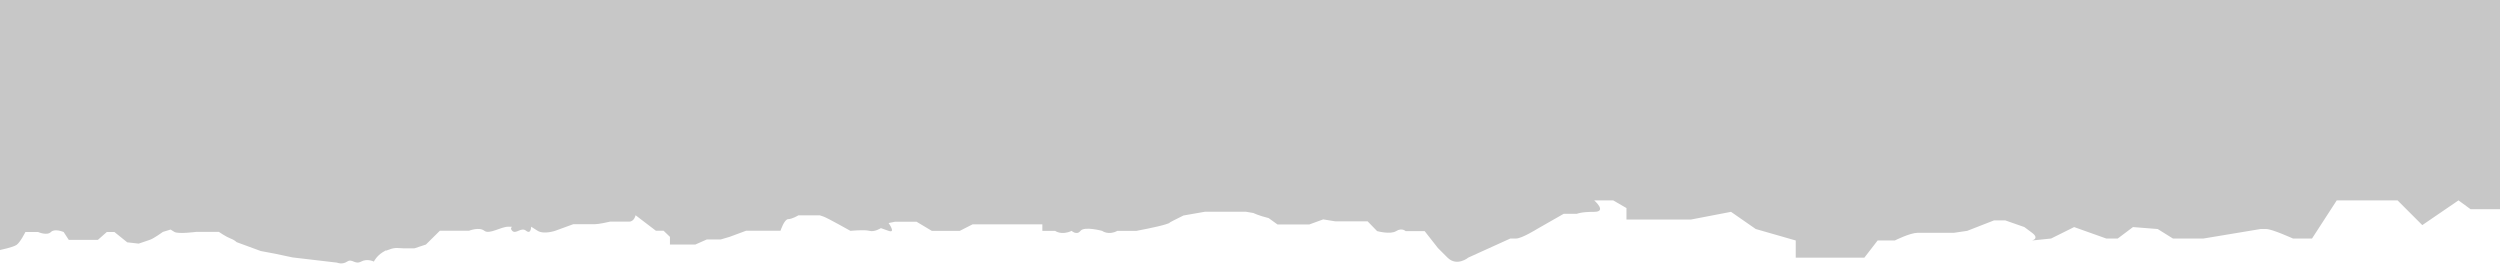 <?xml version="1.0" encoding="utf-8"?>
<!-- Generator: Adobe Illustrator 28.3.0, SVG Export Plug-In . SVG Version: 6.00 Build 0)  -->
<svg version="1.1" id="Ebene_1" xmlns="http://www.w3.org/2000/svg" xmlns:xlink="http://www.w3.org/1999/xlink" x="0px" y="0px"
	 viewBox="0 0 1920 211.3" enable-background="new 0 0 1920 211.3" xml:space="preserve">
<g id="Gruppe_73" transform="translate(1920 247.769) rotate(180)" display="none">
	<g display="inline">
		<g>
			<g>
				<g>
					<defs>
						<rect id="SVGID_1_" y="0" width="1920" height="247.8"/>
					</defs>
					<clipPath id="SVGID_00000092453549588685426280000004536745298849426818_">
						<use xlink:href="#SVGID_1_"  overflow="visible"/>
					</clipPath>
					<polygon clip-path="url(#SVGID_00000092453549588685426280000004536745298849426818_)" fill="#FFFFFF" points="1920,556.5 
						1920,0.5 1916,0 1896,3.2 1875.8,3 1856.3,7.2 1831.9,1.7 1821.4,22.8 1803.7,22.4 1781.3,19.9 1755.9,22.6 1733.5,27.6 
						1712.2,23.5 1690.1,28.3 1669.5,11.9 1647.2,26.1 1625.9,17.7 1604.3,9 1582.5,6 1560.8,10.6 1539.6,26.1 1517.8,20.3 
						1495.6,12.3 1474,15.5 1451.9,11.8 1432.5,22.5 1412.1,22.8 1391.6,29.9 1371.7,29.6 1351.5,26.5 1331.8,30.2 1320.6,45.2 
						1307.3,57.2 1291.2,69 1263.6,62.8 1242.6,70 1221.8,86.7 1201.1,91.5 1179.2,90.7 1163.2,101 1147.3,110.6 1129.6,114.5 
						1105.5,118.3 1084,128.7 1063.5,140.7 1041.2,152 1019.3,138.6 999.4,146.2 978.6,142.4 958.3,145.7 937.9,140.9 916.9,158 
						897.1,145.2 876.8,144.1 852.7,121 826.6,136.8 801.6,124.7 783.4,133 764.9,134.6 745.9,124.8 728,125.1 706.2,129.4 681,135 
						660.6,123.8 641.2,111.9 622.3,100.2 610.2,77.5 589.8,67.8 564.7,70.9 549.4,51.1 528.3,49.9 507,54.8 487.4,41.4 466.5,49 
						445.8,37.6 425.4,46.9 404.8,47.3 384,41 363.6,44.6 343.5,56.5 322.8,41.8 302.8,42.5 282.8,59.2 262.8,49.1 242.8,55.6 
						222.9,61.8 202.5,42 182.5,45.6 162.9,56.1 143,58.3 120.5,57.9 100.1,67.1 77.1,68.4 58.7,83.4 38.7,88.1 18.2,80.2 1.2,80.6 
						1.2,556.5 					"/>
				</g>
			</g>
		</g>
	</g>
</g>
<path fill="#C7C7C7" d="M0,0v131.9v11V192c0,0,9.8-2,12.7-3.9c2.9-2,6.8-9.9,6.8-9.9h9.8c0,0,6.8,3,9.8,0c2.9-3,9.8,0,9.8,0l3.9,6
	h12.7c0,0,0,0,2.9,0c2.9,0,6.8,0,6.8,0l6.8-6h5.9l9.8,7.9l8.8,1l5.9-2c0,0,0,0,2.9-1s9.8-6,9.8-6l5.9-1.8c0,0,0,0,2.9,1.8
	s16.6,0,16.6,0h17.6c0,0,5.9,4,8.8,5c2.9,1,4.9,2.9,4.9,2.9l18.5,6.8l10.7,2l13.7,2.9l34.1,4c0,0,3.9,1.8,7.8-0.8
	c3.9-2.6,5.9,2.6,10.7,0c4.9-2.6,9.8,0,9.8,0s2-4.2,6.8-7.2c4.9-2.9,0,0,4.9-2c4.9-2,7.8-1,10.7-1c2.9,0,8.8,0,8.8,0l8.8-2.9
	l10.7-10.6h22.4c0,0,7.8-3.1,11.7,0c3.9,3.1,12.7-3.1,18.5-3.1s0,0,2.9,3.1c2.9,3.1,6.8-3.1,10.7,0c3.9,3.1,3.9-3.1,3.9-3.1
	s0,0,4.9,3.1c4.9,3.1,13.7,0,13.7,0l13.7-5h5.9c0,0,5.9,0,8.8,0s4.9,0,13.7-2c0,0,10.7,0,14.6,0c3.9,0,4.9-4.9,4.9-4.9l15.6,11.9
	h5.9l4.9,4.7v5.9h19.5l8.8-3.9h10.7l6.8-2l12.7-4.7h9.8h6.8h9.8c0,0,2.9-8.9,5.9-8.9s7.8-2.9,7.8-2.9h16.6c0,0,0,0,2.9,1
	c2.9,1,20.5,10.9,20.5,10.9s10.7-1.1,14.6,0c3.9,1.1,8.8-2.1,8.8-2.1s0,0,5.9,2.1c5.9,2.1,0-6,0-6l4.9-1h9.8h6.8l11.7,7h4.9h4.9
	h11.7l9.8-5h19.5h34.1v5h4.9h4.9c0,0,4.9,3.7,12.7,0c0,0,3.9,3.7,6.8,0c2.9-3.7,16.6,0,16.6,0s4.9,3.7,11.7,0h9.8h4.9
	c0,0,16.6-3.1,22.4-5c5.9-2,0,0,5.9-2.9l7.8-3.9l16.6-2.9h11.7c0,0,7.8,0,10.7,0s8.8,0,8.8,0l5.9,1c0,0,3.9,2,11.7,3.9l6.8,4.9
	c0,0,0,0,4.9,0s10.7,0,10.7,0h8.8l10.7-3.9l9.3,1.5h14.6h10.2l7.3,7.5c0,0,10.2,2.8,14.6,0c4.4-2.8,7.3,0,7.3,0h14.6l10.2,13
	c0,0,0,0,7.3,7.3c7.3,7.3,16.1,0,16.1,0l32.2-14.6c0,0,0,0,4.4,0c4.4,0,16.1-7.3,16.1-7.3l20.5-11.7h10.2c0,0,2.9-1.5,13.2-1.5
	c10.2,0,0-8.8,0-8.8h14.6l10.2,5.9v8.8h10.2h10.2h7.3h14.6h7.3l30.7-5.9l19,13.2l30.7,8.8c0,0,0,0,0,4.4c0,4.4,0,8.8,0,8.8h52.7
	l10.2-13.2h13.2c0,0,11.7-5.9,17.6-5.9c5.9,0,11.7,0,11.7,0h16.1l10.2-1.5l20.5-8h8.8l14.6,5.1c0,0,0,0,5.9,4.4s0,5.9,0,5.9
	s0,0,14.6-1.5l17.7-8.8l24.7,8.8h8.8l11.7-8.8l19,1.5l11.7,7.3h13.2h10.2l43.9-7.3c0,0,0,0,4.4,0c4.4,0,20.5,7.3,20.5,7.3h14.6
	l19-29.3h14.6h10.2h21.9l19,19l27.8-19l9.3,6.8h23.4v-17.9v-11V0H0z"/>
</svg>
